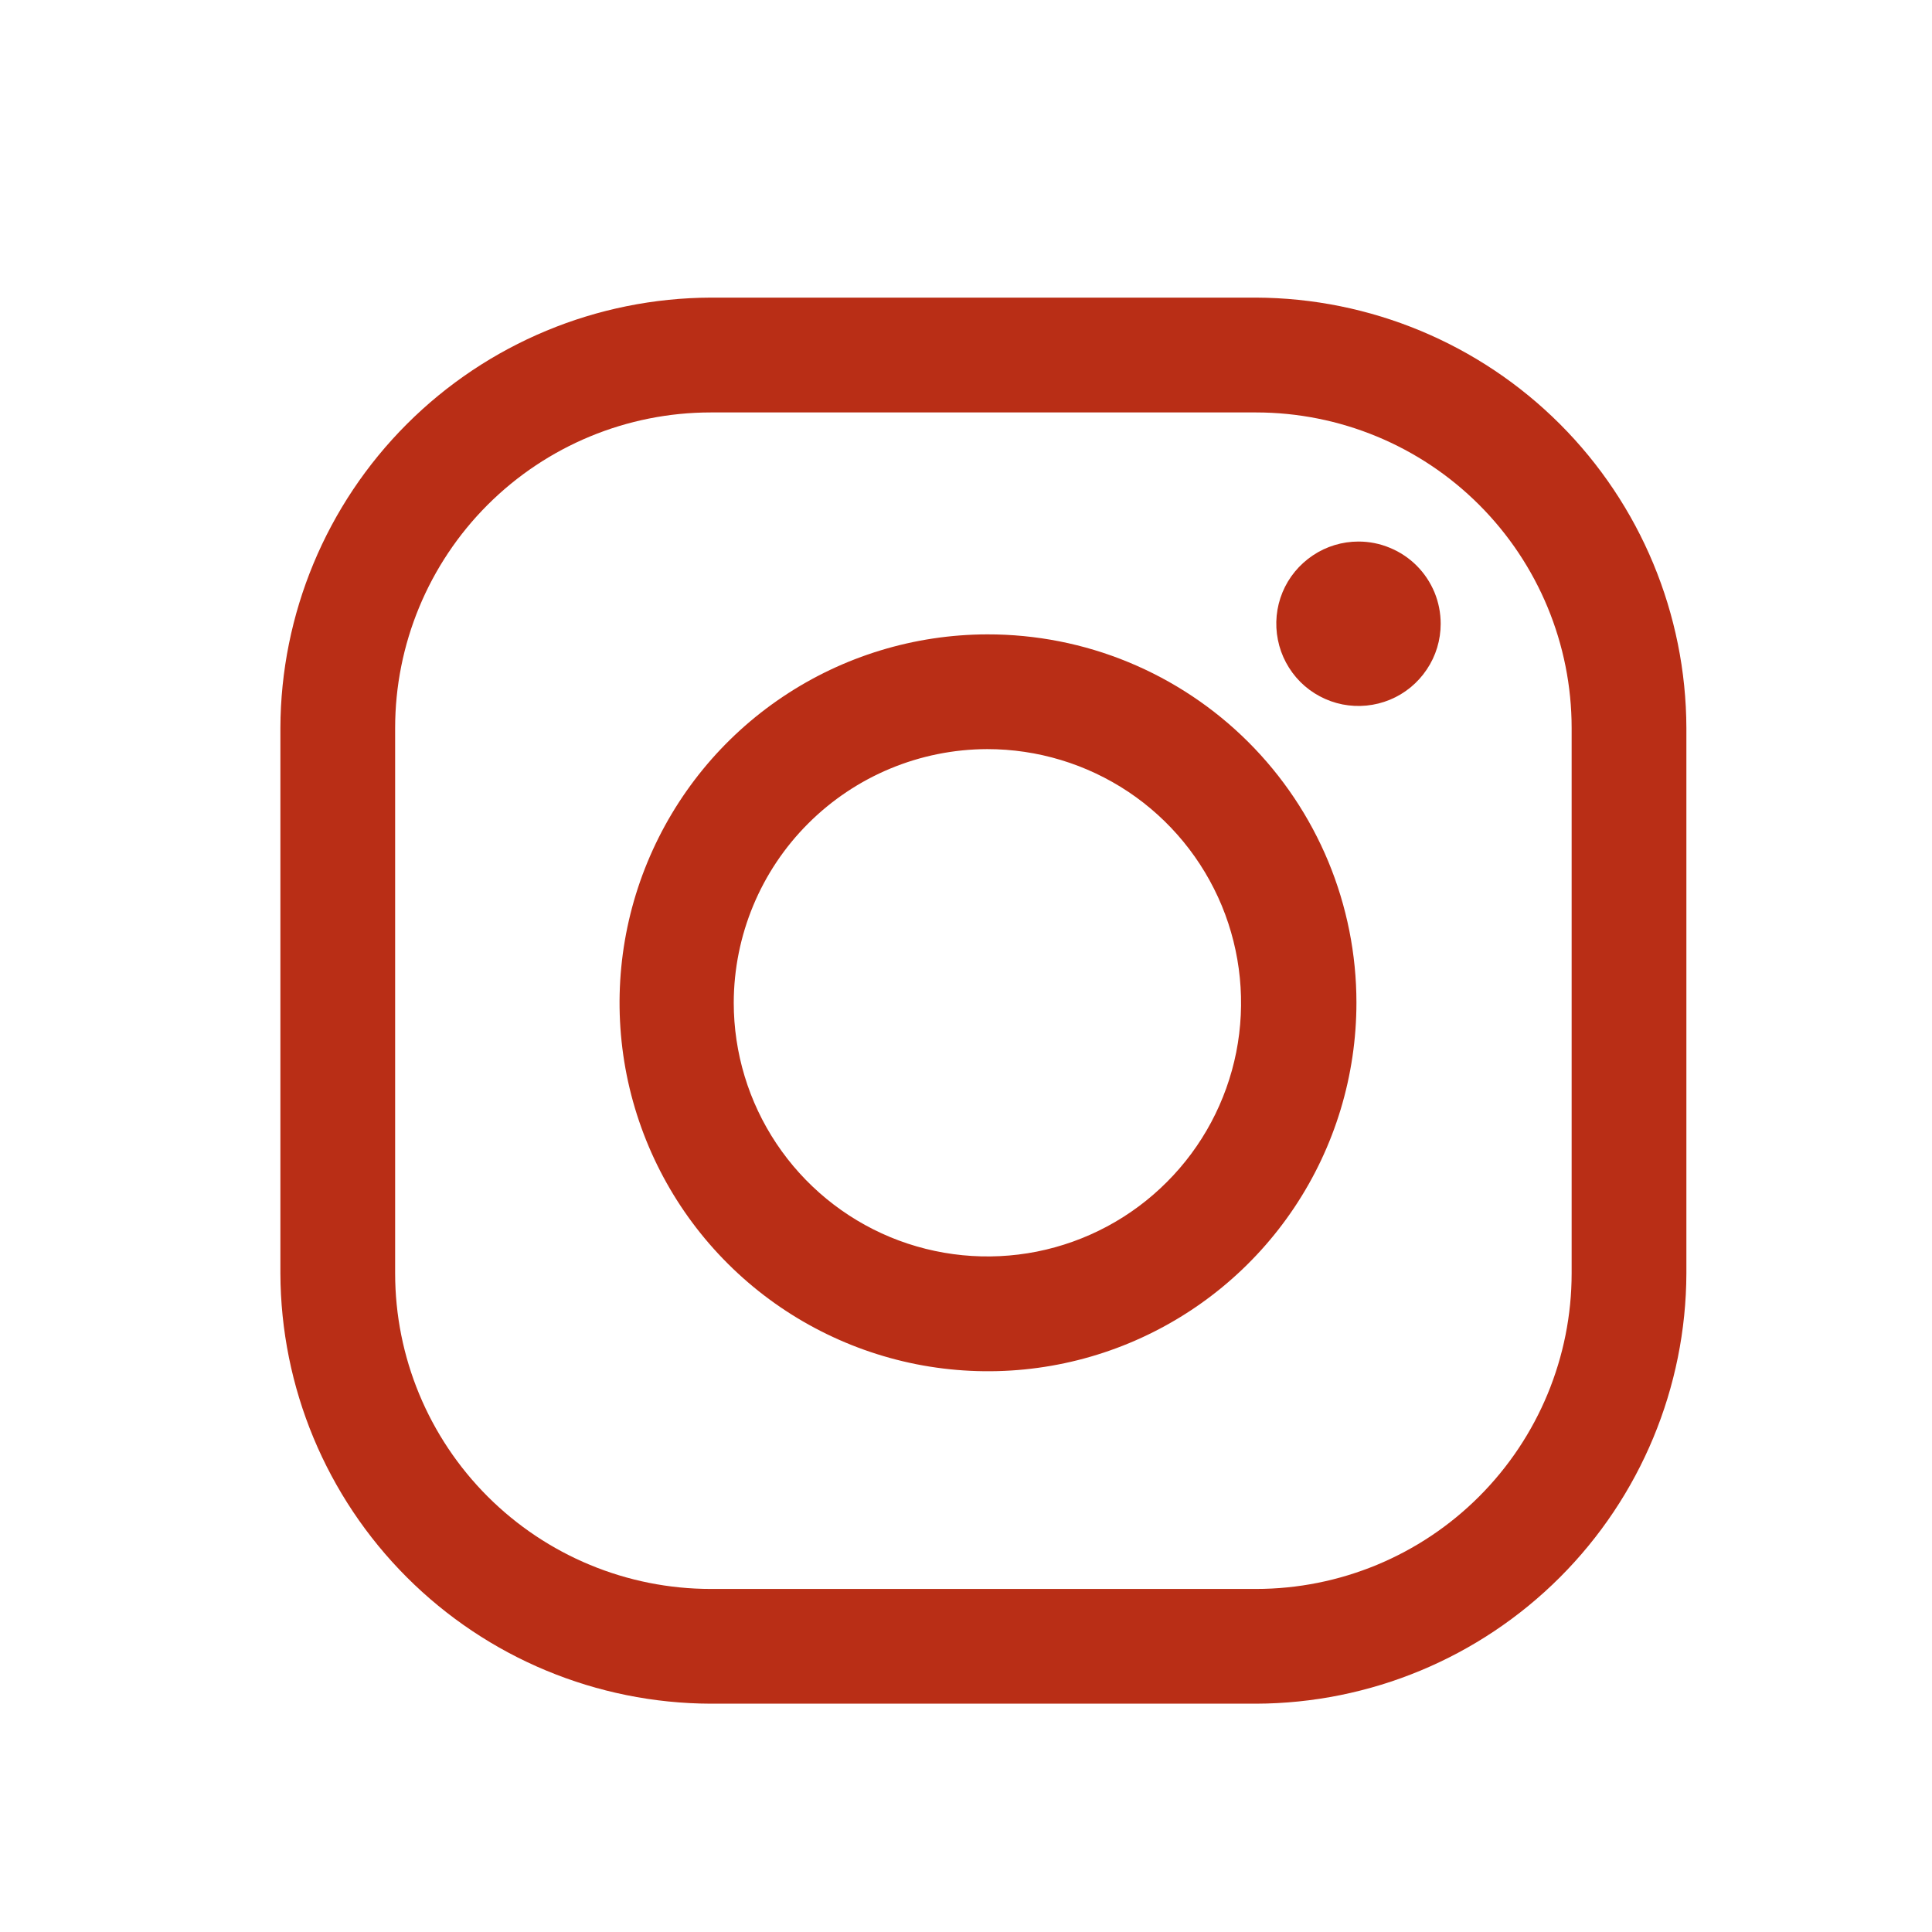 <svg width="23" height="23" viewBox="0 0 23 23" fill="none" xmlns="http://www.w3.org/2000/svg">
<path d="M14.952 4.91C15.949 4.91 16.905 5.306 17.609 6.01C18.314 6.715 18.71 7.671 18.71 8.667V15.158C18.71 16.154 18.314 17.11 17.609 17.815C16.905 18.52 15.949 18.916 14.952 18.916H8.462C7.465 18.916 6.51 18.52 5.805 17.815C5.1 17.11 4.704 16.154 4.704 15.158V8.667C4.704 7.671 5.1 6.715 5.805 6.01C6.51 5.306 7.465 4.91 8.462 4.91H14.952ZM14.952 3.543H8.462C7.104 3.548 5.803 4.089 4.843 5.049C3.883 6.009 3.342 7.31 3.338 8.667V15.158C3.342 16.516 3.883 17.817 4.843 18.777C5.803 19.737 7.104 20.278 8.462 20.282H14.952C16.31 20.278 17.611 19.737 18.571 18.777C19.531 17.817 20.072 16.516 20.076 15.158V8.667C20.072 7.31 19.531 6.009 18.571 5.049C17.611 4.089 16.31 3.548 14.952 3.543V3.543Z" fill="#B92E16"/>
<path d="M16.172 6.447C15.979 6.447 15.79 6.504 15.629 6.612C15.468 6.72 15.342 6.872 15.268 7.051C15.194 7.23 15.175 7.427 15.213 7.617C15.25 7.806 15.344 7.981 15.48 8.118C15.617 8.255 15.792 8.348 15.982 8.386C16.172 8.423 16.368 8.404 16.547 8.33C16.726 8.256 16.879 8.13 16.986 7.969C17.094 7.809 17.151 7.619 17.151 7.426C17.151 7.297 17.126 7.17 17.077 7.051C17.027 6.932 16.956 6.825 16.865 6.734C16.774 6.643 16.666 6.571 16.547 6.522C16.428 6.472 16.301 6.447 16.172 6.447V6.447Z" fill="#B92E16"/>
<path d="M11.753 8.918C12.351 8.918 12.935 9.095 13.432 9.426C13.929 9.758 14.316 10.23 14.545 10.782C14.773 11.334 14.833 11.941 14.717 12.527C14.6 13.113 14.313 13.651 13.89 14.073C13.468 14.496 12.93 14.783 12.344 14.9C11.758 15.016 11.15 14.956 10.599 14.728C10.047 14.499 9.575 14.111 9.244 13.615C8.912 13.118 8.735 12.534 8.735 11.936C8.737 11.136 9.055 10.369 9.621 9.804C10.187 9.238 10.953 8.92 11.753 8.918V8.918ZM11.753 7.552C10.886 7.554 10.039 7.812 9.319 8.295C8.598 8.778 8.038 9.464 7.707 10.266C7.376 11.068 7.291 11.949 7.461 12.8C7.632 13.65 8.05 14.431 8.664 15.043C9.278 15.656 10.06 16.072 10.91 16.241C11.761 16.409 12.643 16.322 13.444 15.989C14.245 15.656 14.929 15.094 15.41 14.373C15.892 13.651 16.148 12.803 16.148 11.936C16.148 11.36 16.034 10.789 15.813 10.256C15.592 9.724 15.268 9.24 14.86 8.833C14.452 8.426 13.967 8.103 13.434 7.883C12.901 7.663 12.33 7.551 11.753 7.552V7.552Z" fill="#B92E16"/>
</svg>
